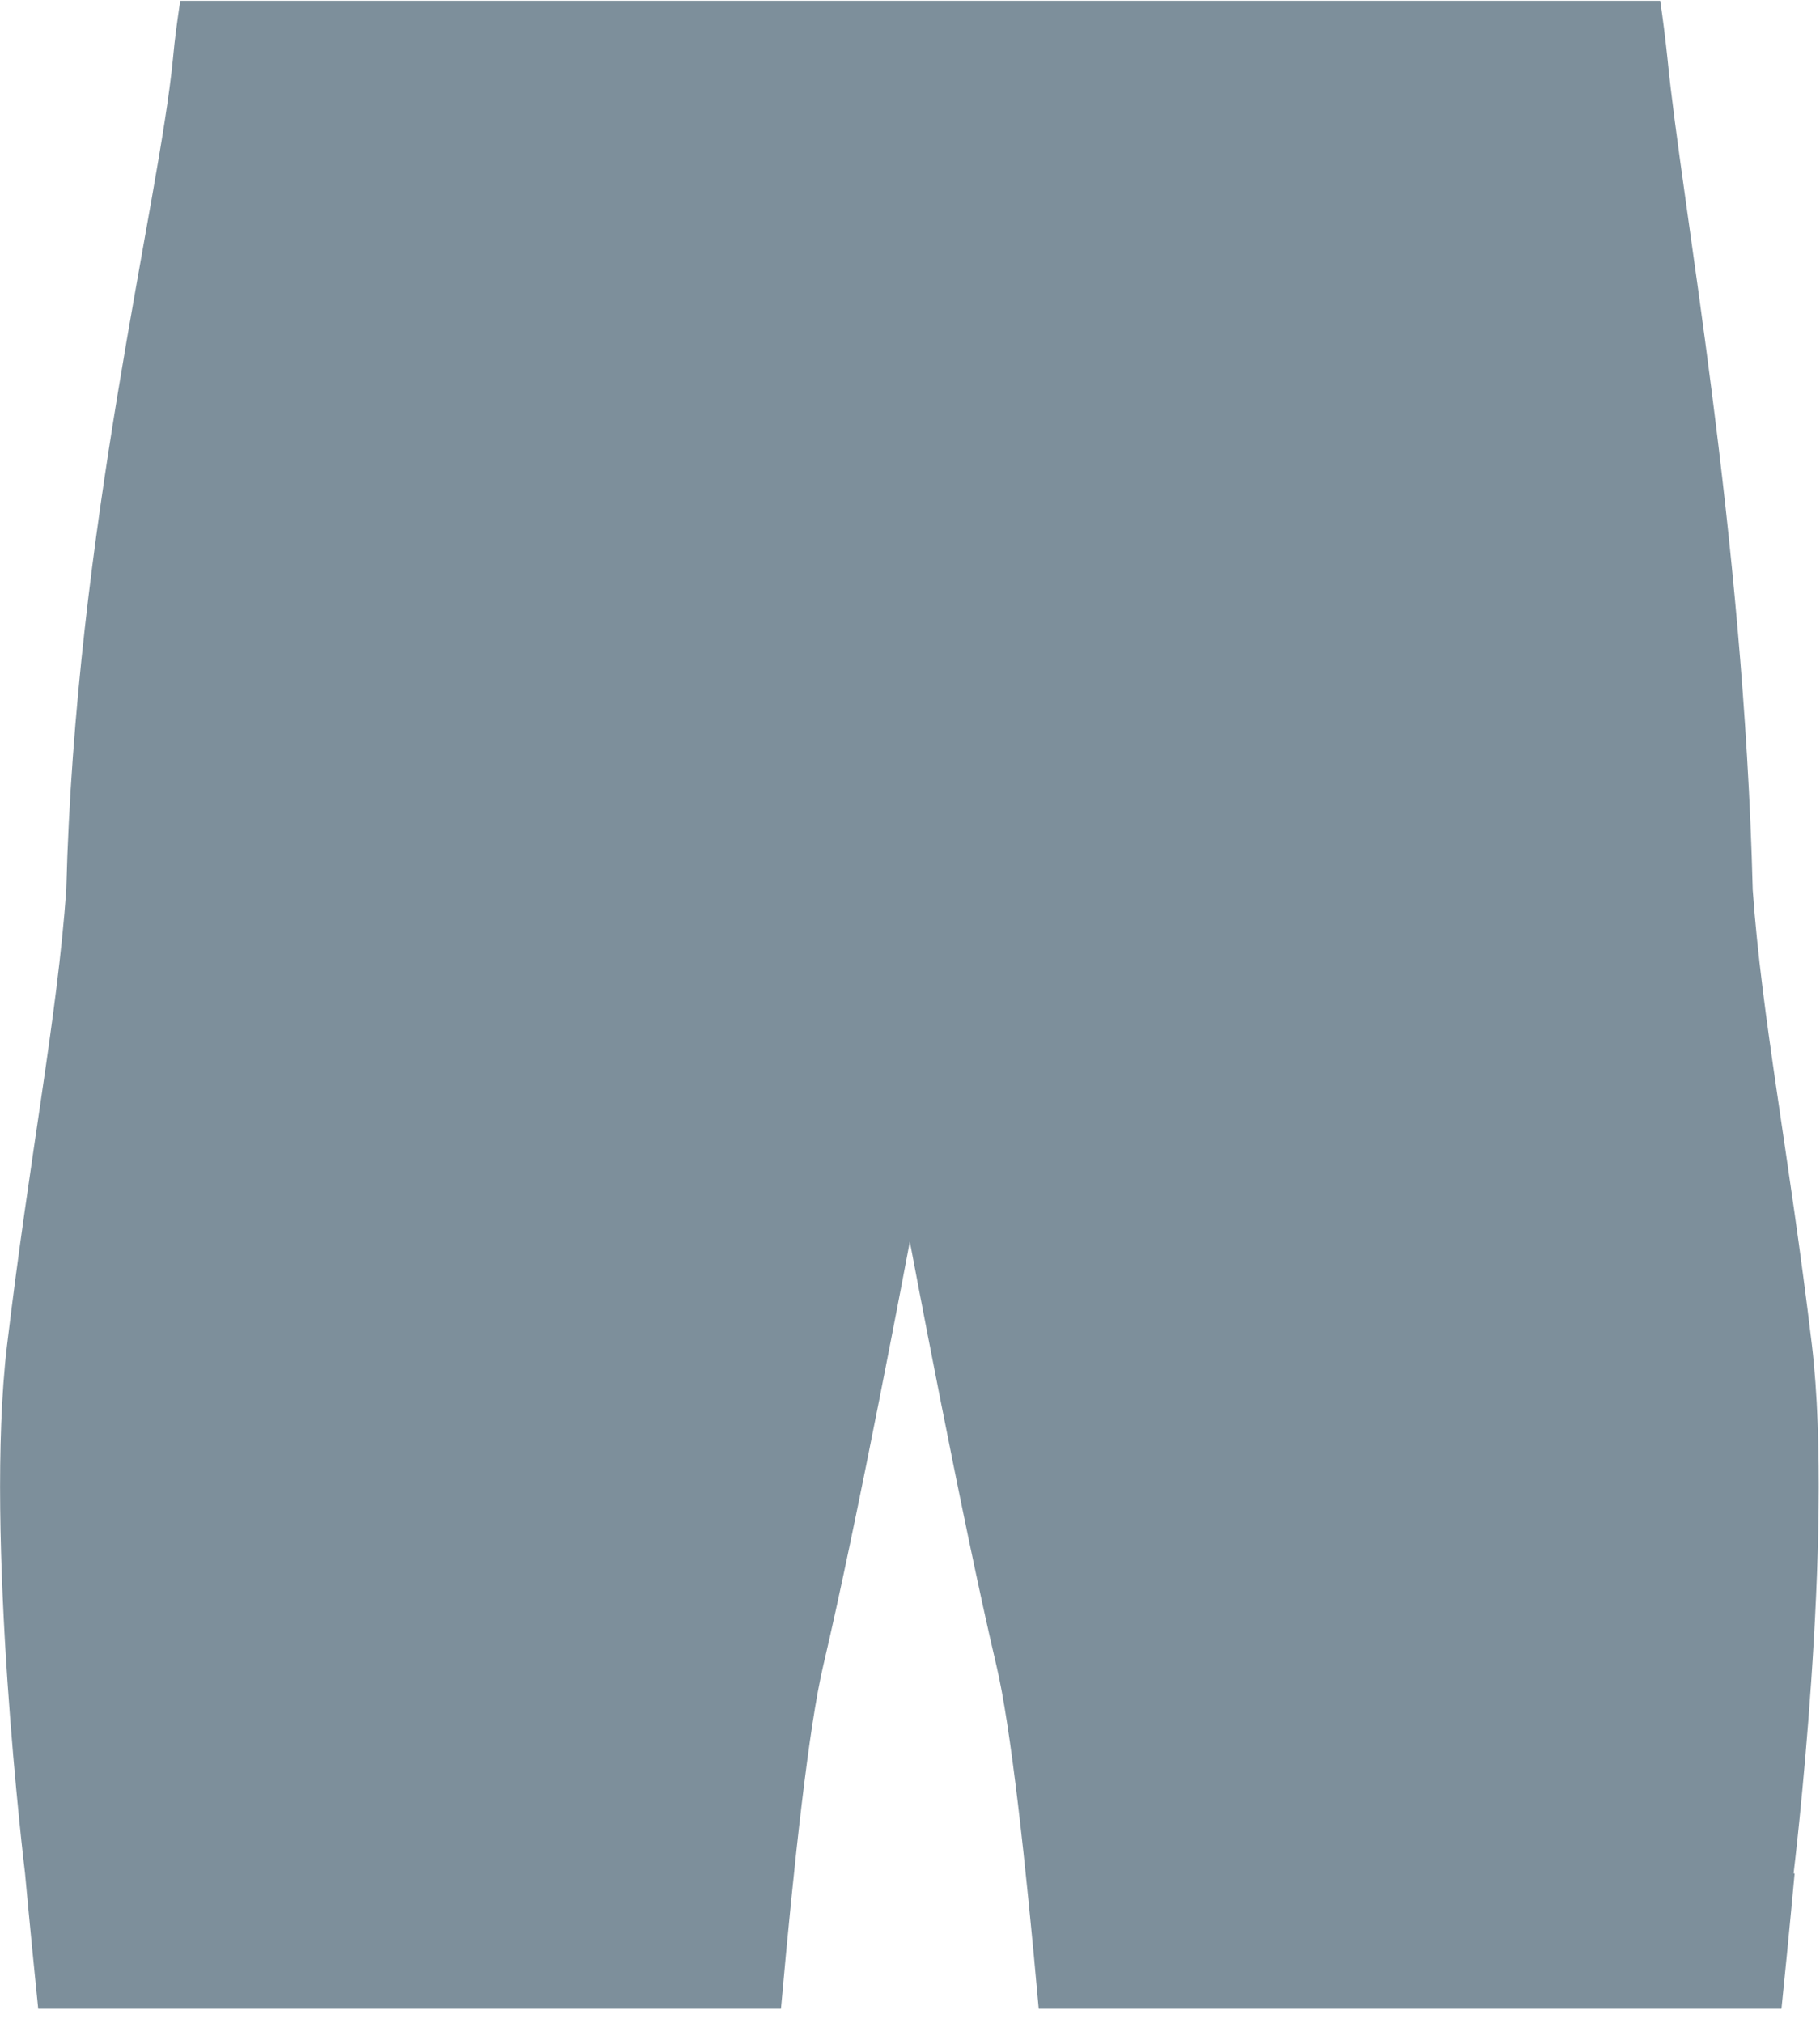 <svg width="99" height="110" viewBox="0 0 99 110" fill="none" xmlns="http://www.w3.org/2000/svg">
<path d="M44.78 90.579C46.665 82.578 49.491 67.517 49.491 67.517C49.491 67.517 52.318 82.578 54.202 90.579C54.975 93.836 55.785 101.178 56.502 109.235H96.904C97.338 104.98 97.62 101.874 97.62 101.874H97.564C97.564 101.874 99.787 83.576 98.563 73.165C97.319 62.754 95.83 55.337 95.34 48.39C94.85 28.83 91.477 11.115 90.704 3.19C90.591 2.116 90.459 1.062 90.309 0.046H9.805C9.654 1.062 9.503 2.116 9.409 3.19C8.636 11.115 4.095 28.83 3.605 48.39C3.115 55.318 1.626 62.754 0.382 73.165C-0.861 83.576 1.362 101.874 1.362 101.874C1.362 101.874 1.645 104.98 2.078 109.235H42.481C43.197 101.178 44.008 93.836 44.78 90.579Z" fill="#7D8F9B"/>
</svg>
